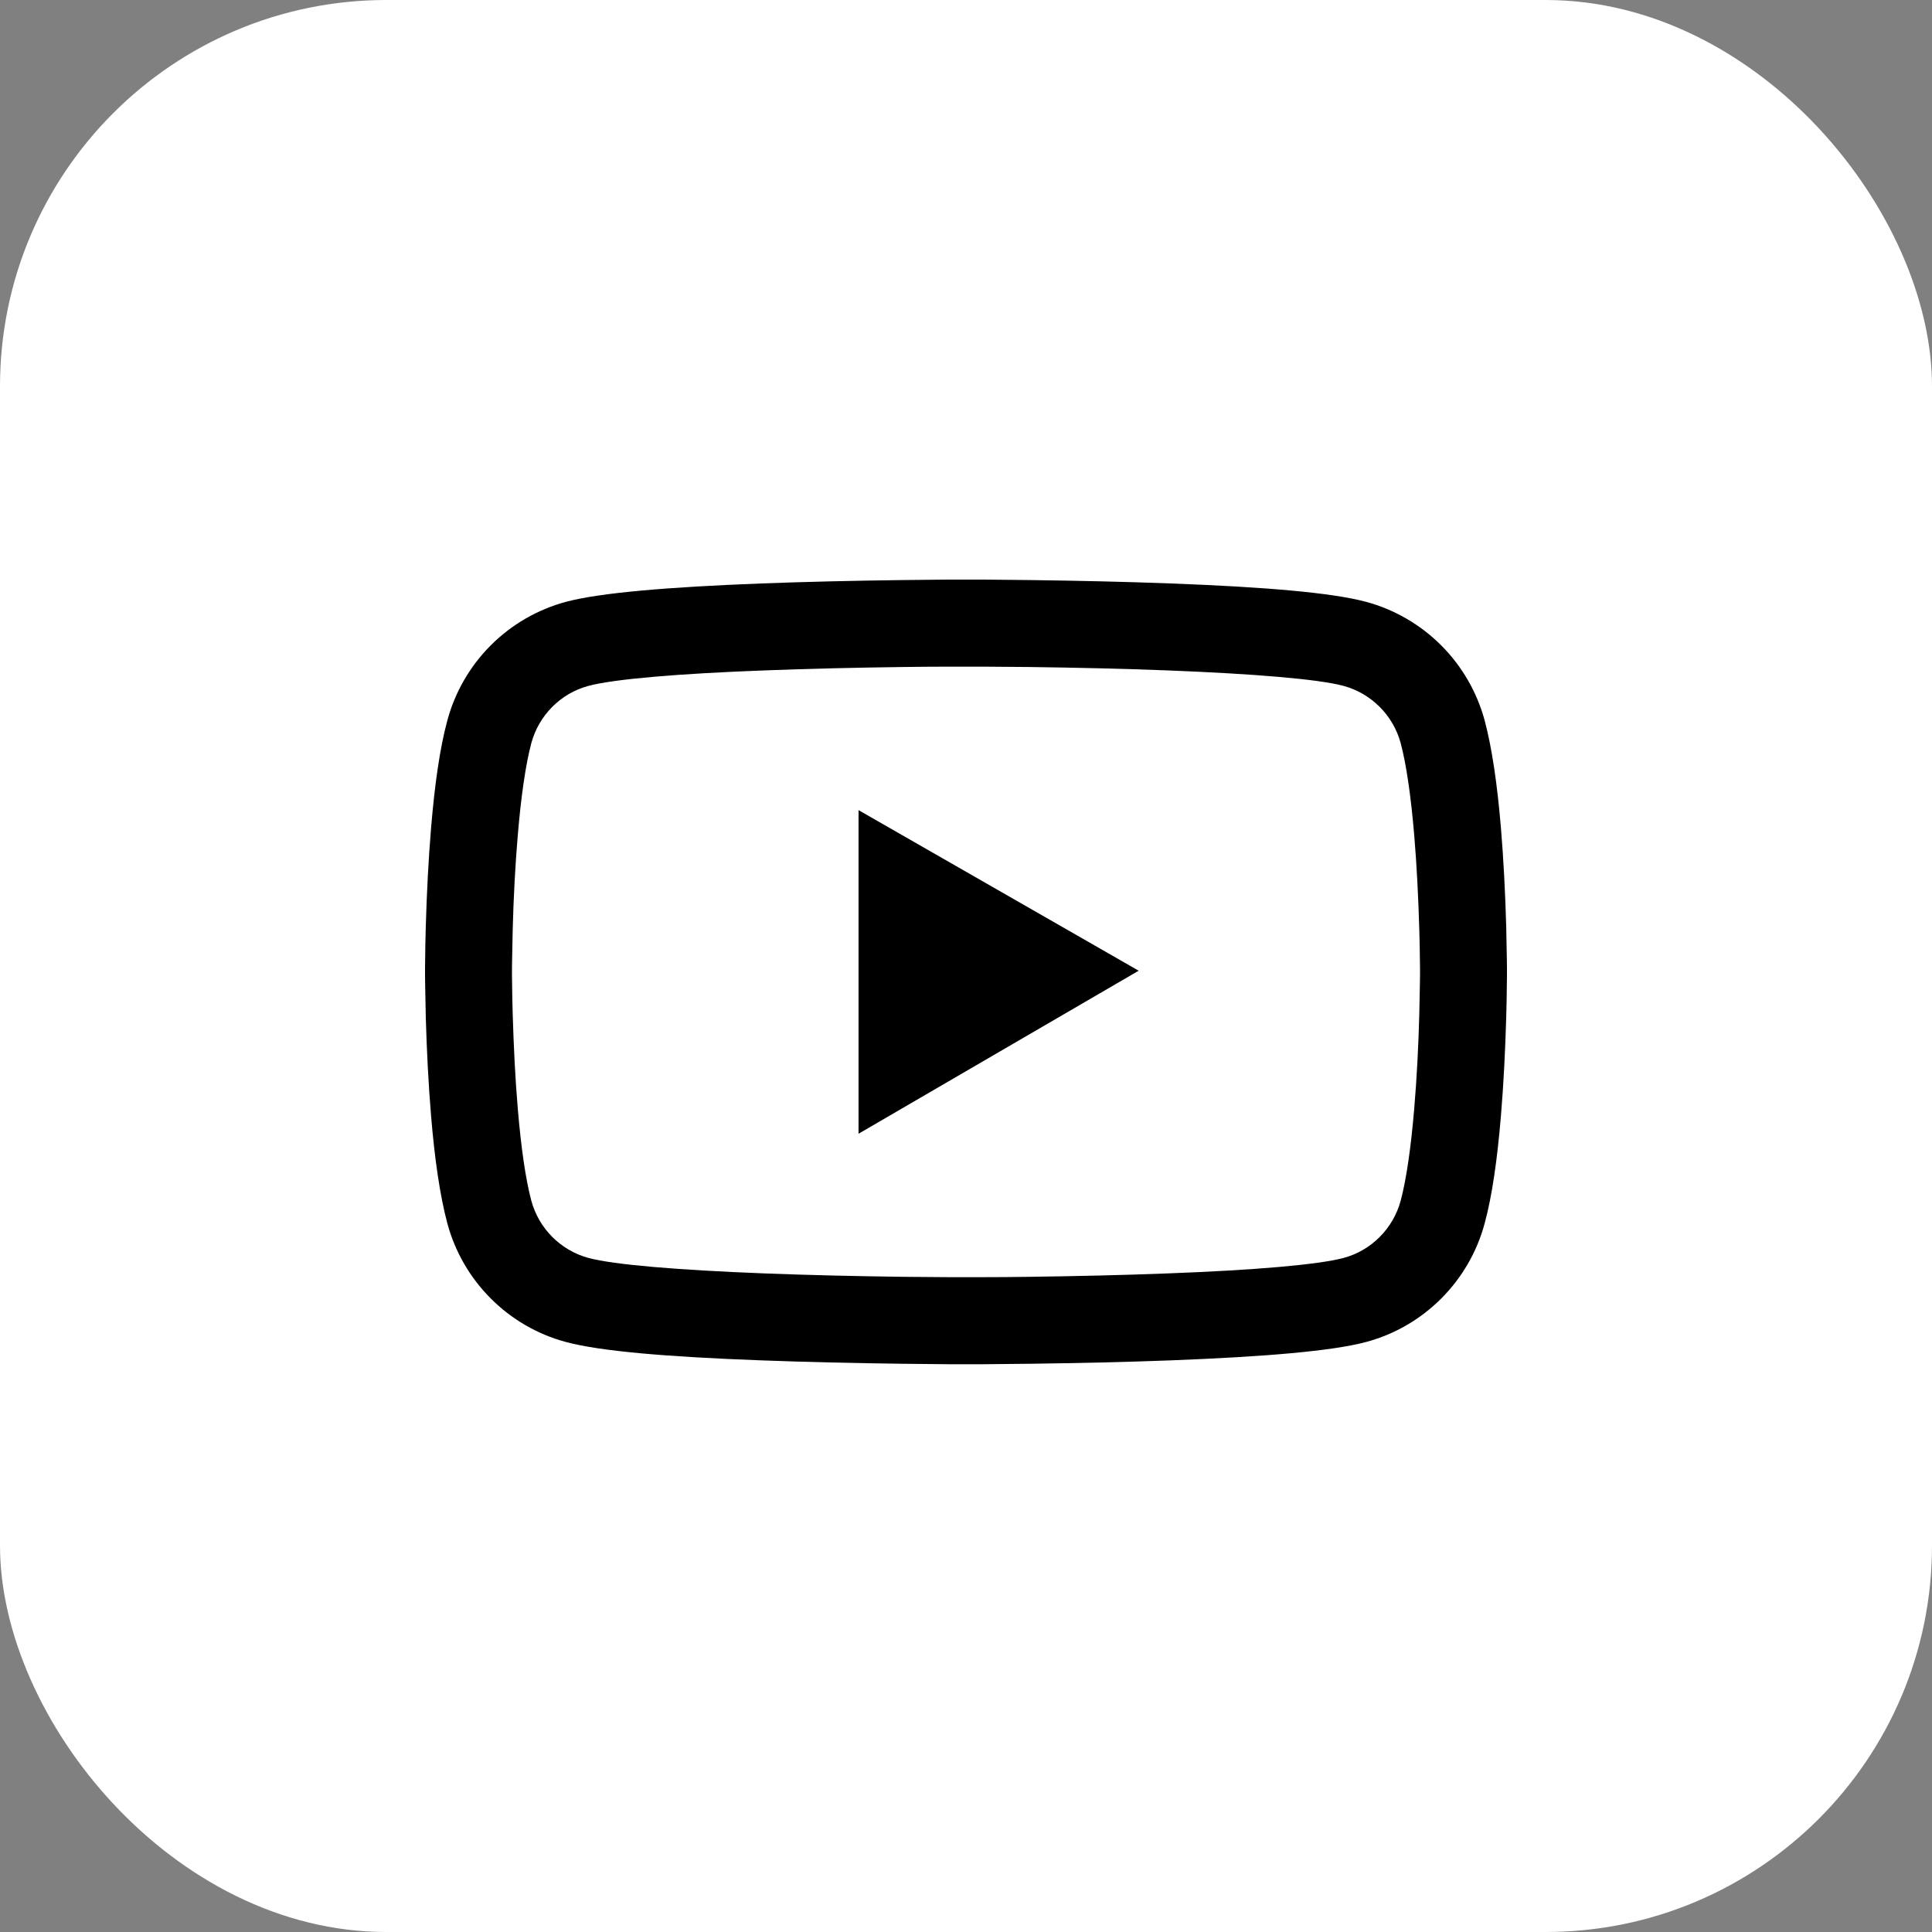 <?xml version="1.0" encoding="UTF-8"?> <svg xmlns="http://www.w3.org/2000/svg" width="50" height="50" viewBox="0 0 50 50" fill="none"><rect x="0" y="0" width="50" height="50" fill="#808080" stroke="none"/> <rect width="50" height="50" rx="10" fill="white"></rect> <path d="M39 25.066C39 24.997 39 24.919 38.997 24.828C38.994 24.575 38.987 24.291 38.981 23.988C38.956 23.116 38.913 22.247 38.844 21.428C38.75 20.3 38.612 19.359 38.425 18.653C38.227 17.916 37.839 17.244 37.3 16.704C36.761 16.164 36.09 15.774 35.353 15.575C34.469 15.338 32.737 15.191 30.3 15.1C29.141 15.056 27.9 15.028 26.659 15.012C26.225 15.006 25.822 15.003 25.459 15H24.541C24.178 15.003 23.775 15.006 23.341 15.012C22.1 15.028 20.859 15.056 19.7 15.1C17.262 15.194 15.528 15.341 14.647 15.575C13.91 15.774 13.238 16.163 12.699 16.703C12.16 17.243 11.772 17.916 11.575 18.653C11.384 19.359 11.25 20.3 11.156 21.428C11.088 22.247 11.044 23.116 11.019 23.988C11.009 24.291 11.006 24.575 11.003 24.828C11.003 24.919 11 24.997 11 25.066V25.241C11 25.309 11 25.387 11.003 25.478C11.006 25.731 11.012 26.016 11.019 26.319C11.044 27.191 11.088 28.059 11.156 28.878C11.25 30.006 11.387 30.947 11.575 31.653C11.975 33.15 13.15 34.331 14.647 34.731C15.528 34.969 17.262 35.116 19.7 35.206C20.859 35.25 22.1 35.278 23.341 35.294C23.775 35.3 24.178 35.303 24.541 35.306H25.459C25.822 35.303 26.225 35.3 26.659 35.294C27.9 35.278 29.141 35.25 30.3 35.206C32.737 35.112 34.472 34.966 35.353 34.731C36.85 34.331 38.025 33.153 38.425 31.653C38.616 30.947 38.75 30.006 38.844 28.878C38.913 28.059 38.956 27.191 38.981 26.319C38.991 26.016 38.994 25.731 38.997 25.478C38.997 25.387 39 25.309 39 25.241V25.066ZM36.75 25.228C36.75 25.294 36.75 25.366 36.747 25.45C36.744 25.694 36.737 25.962 36.731 26.253C36.709 27.084 36.666 27.916 36.6 28.688C36.516 29.694 36.397 30.519 36.25 31.072C36.056 31.794 35.487 32.366 34.769 32.556C34.112 32.731 32.459 32.872 30.212 32.956C29.075 33 27.85 33.028 26.628 33.044C26.2 33.05 25.803 33.053 25.447 33.053H24.553L23.372 33.044C22.15 33.028 20.928 33 19.788 32.956C17.541 32.869 15.884 32.731 15.231 32.556C14.512 32.362 13.944 31.794 13.75 31.072C13.603 30.519 13.484 29.694 13.4 28.688C13.334 27.916 13.294 27.084 13.269 26.253C13.259 25.962 13.256 25.691 13.253 25.45C13.253 25.366 13.25 25.291 13.25 25.228V25.078C13.25 25.012 13.25 24.941 13.253 24.856C13.256 24.613 13.262 24.344 13.269 24.053C13.291 23.222 13.334 22.391 13.4 21.619C13.484 20.613 13.603 19.788 13.75 19.234C13.944 18.512 14.512 17.941 15.231 17.75C15.887 17.575 17.541 17.434 19.788 17.35C20.925 17.306 22.15 17.278 23.372 17.262C23.8 17.256 24.197 17.253 24.553 17.253H25.447L26.628 17.262C27.85 17.278 29.072 17.306 30.212 17.35C32.459 17.438 34.116 17.575 34.769 17.75C35.487 17.944 36.056 18.512 36.25 19.234C36.397 19.788 36.516 20.613 36.6 21.619C36.666 22.391 36.706 23.222 36.731 24.053C36.741 24.344 36.744 24.616 36.747 24.856C36.747 24.941 36.75 25.016 36.75 25.078V25.228ZM22.219 29.341L29.469 25.122L22.219 20.966V29.341Z" fill="black"></path> </svg> 